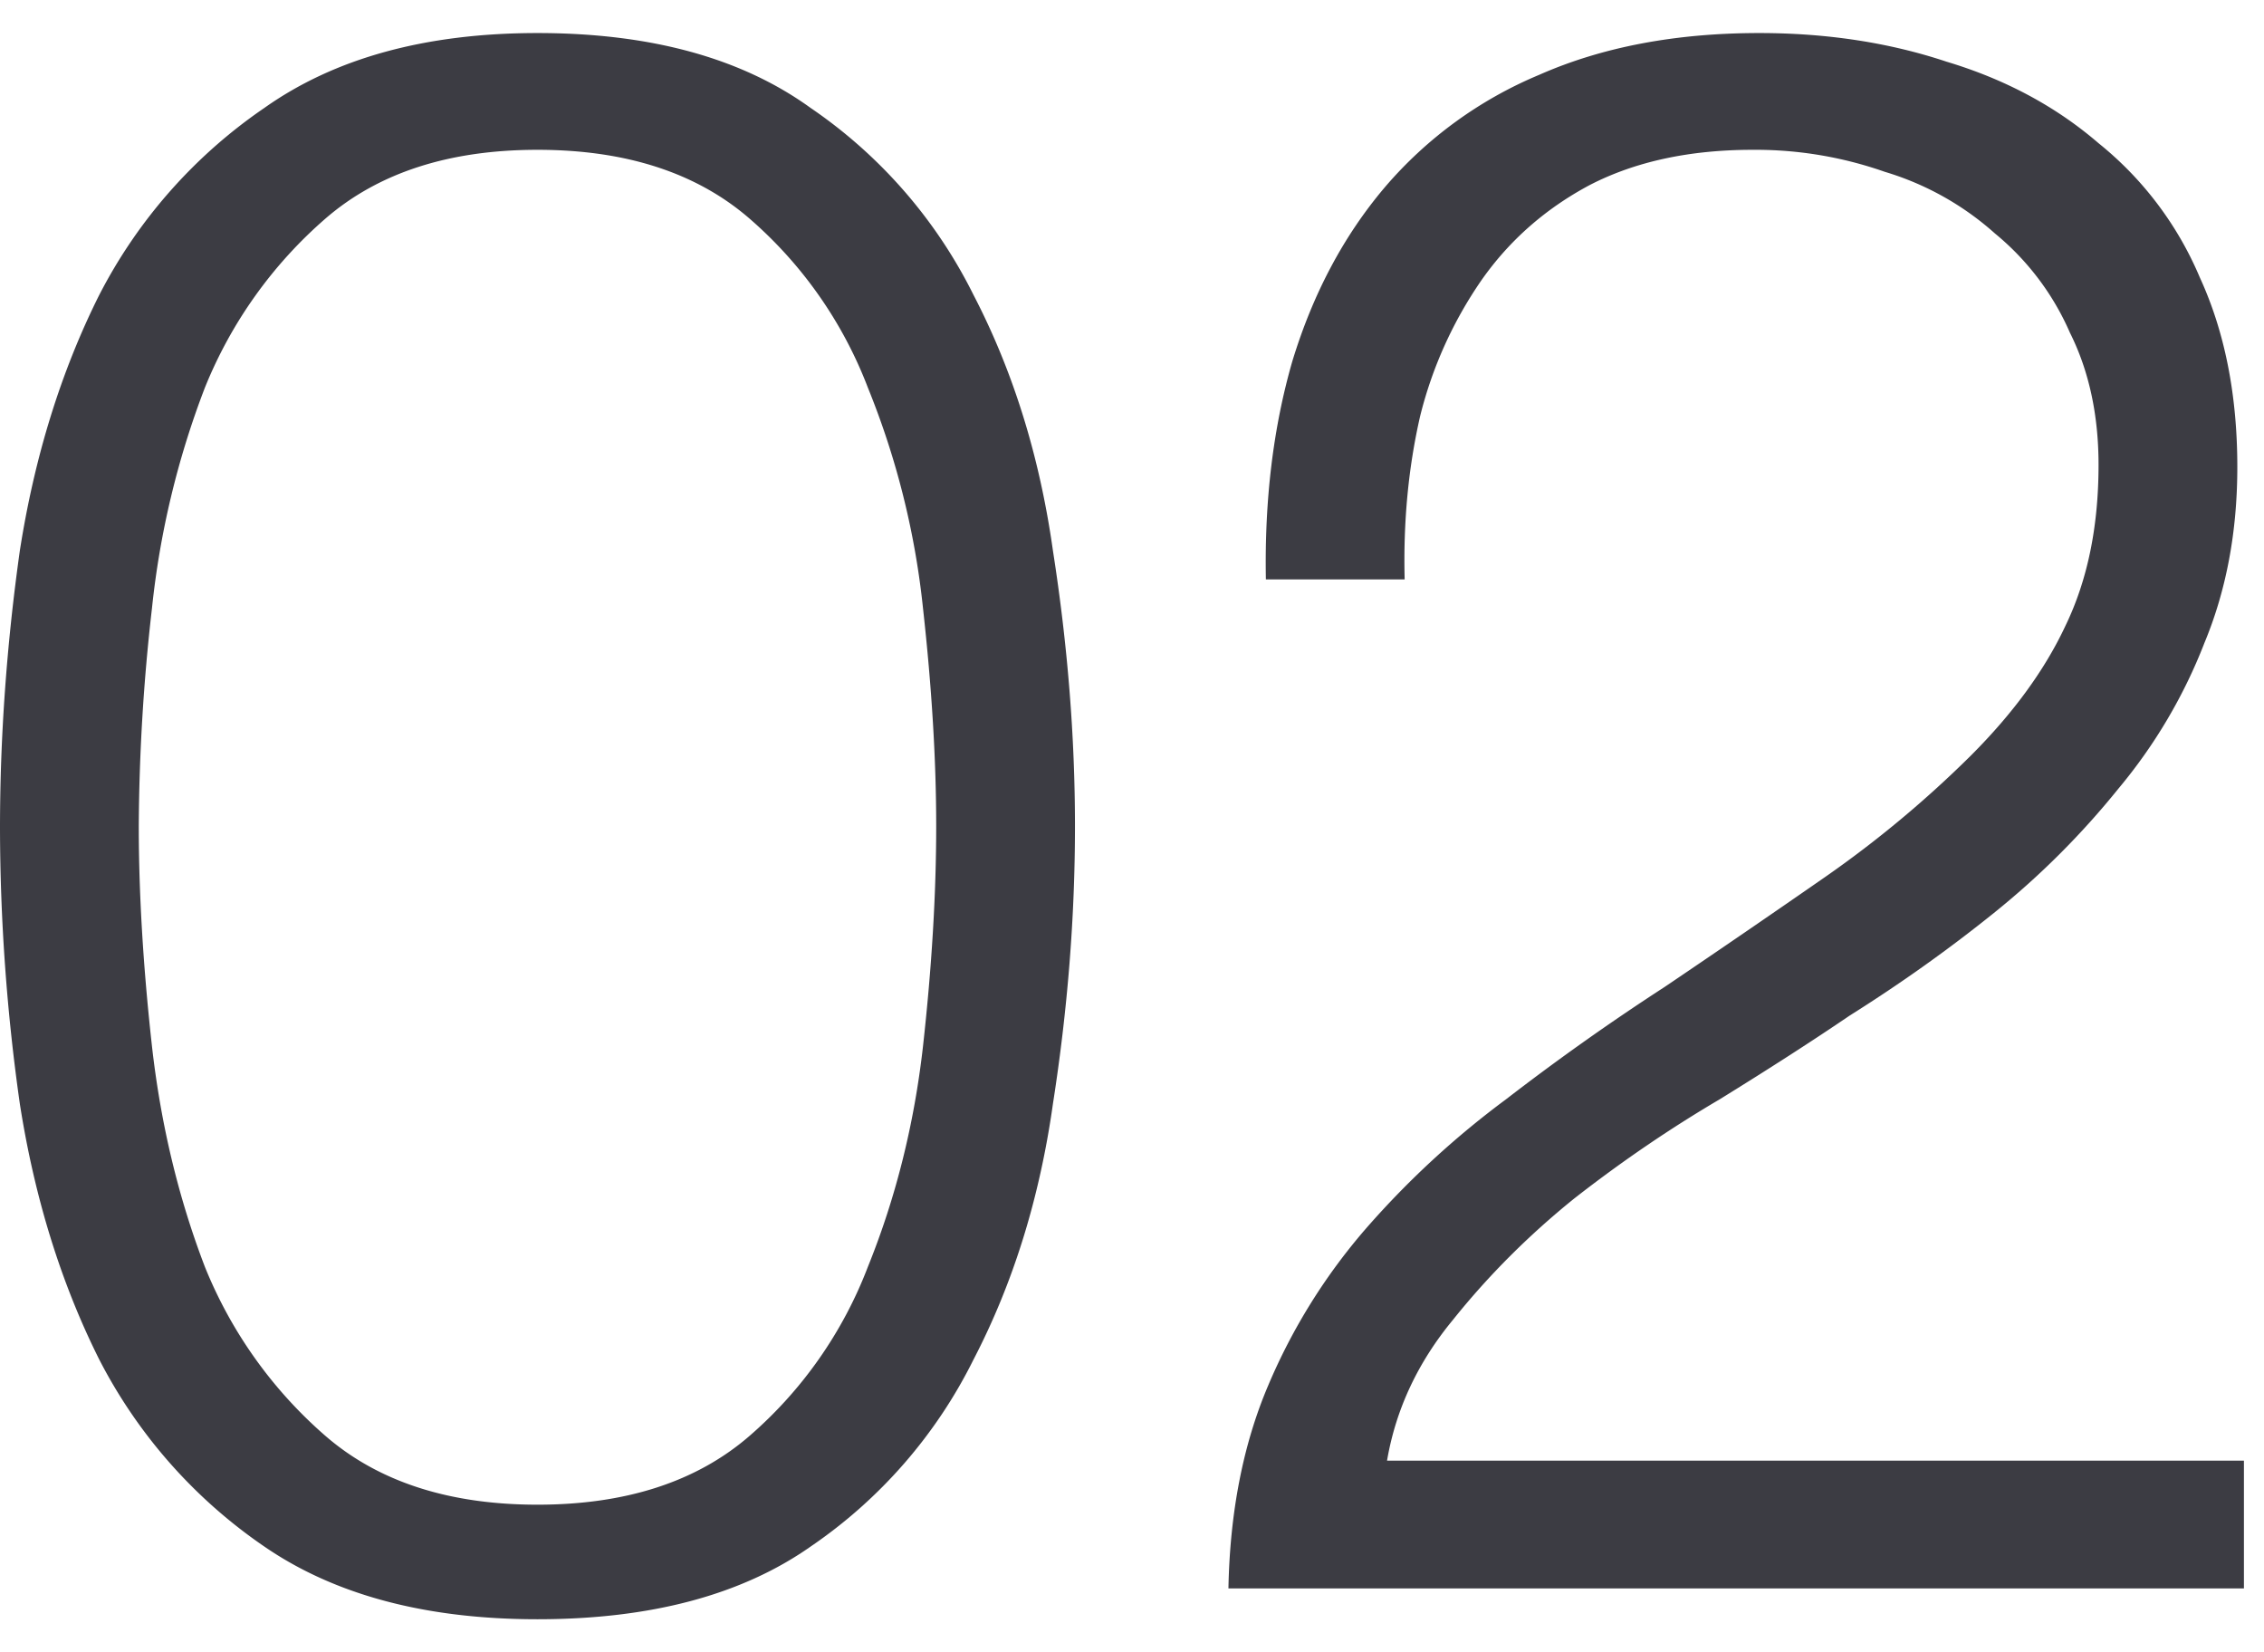 <svg width="37" height="27" fill="none" xmlns="http://www.w3.org/2000/svg"><path d="M8.784.54c1.848 0 3.336.408 4.464 1.224a7.996 7.996 0 0 1 2.664 3.06c.648 1.248 1.08 2.64 1.296 4.176.24 1.536.36 3.036.36 4.5 0 1.488-.12 3-.36 4.536-.216 1.536-.648 2.928-1.296 4.176a7.996 7.996 0 0 1-2.664 3.06c-1.128.792-2.616 1.188-4.464 1.188-1.824 0-3.312-.396-4.464-1.188a8.296 8.296 0 0 1-2.7-3.06C.996 20.964.564 19.572.324 18.036a32.3 32.3 0 0 1-.324-4.5c0-1.488.108-3 .324-4.536.24-1.536.672-2.928 1.296-4.176a8.296 8.296 0 0 1 2.7-3.06C5.472.948 6.96.54 8.784.54Zm0 1.908c-1.44 0-2.592.372-3.456 1.116a7.247 7.247 0 0 0-1.98 2.772 14.117 14.117 0 0 0-.864 3.6 32.473 32.473 0 0 0-.216 3.564c0 1.104.072 2.304.216 3.6.144 1.272.432 2.472.864 3.6a7.247 7.247 0 0 0 1.98 2.772c.864.744 2.016 1.116 3.456 1.116s2.592-.372 3.456-1.116a6.923 6.923 0 0 0 1.944-2.772c.456-1.128.756-2.328.9-3.6.144-1.296.216-2.496.216-3.6 0-1.08-.072-2.268-.216-3.564a13.201 13.201 0 0 0-.9-3.6 6.923 6.923 0 0 0-1.944-2.772c-.864-.744-2.016-1.116-3.456-1.116Zm27.888 23.508H20.076c.024-1.248.24-2.352.648-3.312a9.625 9.625 0 0 1 1.62-2.592 14.458 14.458 0 0 1 2.268-2.088c.84-.648 1.704-1.26 2.592-1.836.888-.6 1.764-1.2 2.628-1.8a17.913 17.913 0 0 0 2.376-1.98c.696-.696 1.212-1.404 1.548-2.124.36-.744.54-1.62.54-2.628 0-.816-.156-1.536-.468-2.16a4.332 4.332 0 0 0-1.224-1.62 4.734 4.734 0 0 0-1.8-1.008 6.375 6.375 0 0 0-2.16-.36c-1.032 0-1.92.192-2.664.576-.72.384-1.308.9-1.764 1.548a6.767 6.767 0 0 0-1.008 2.232c-.192.84-.276 1.728-.252 2.664h-2.268c-.024-1.296.12-2.484.432-3.564.336-1.104.84-2.052 1.512-2.844a6.72 6.72 0 0 1 2.52-1.836c1.032-.456 2.232-.684 3.6-.684 1.104 0 2.124.156 3.06.468.96.288 1.788.732 2.484 1.332a5.613 5.613 0 0 1 1.656 2.196c.408.888.612 1.92.612 3.096 0 1.056-.18 2.016-.54 2.88a8.504 8.504 0 0 1-1.404 2.376 13.339 13.339 0 0 1-2.016 2.016c-.744.6-1.536 1.164-2.376 1.692-.6.408-1.308.864-2.124 1.368-.816.48-1.608 1.02-2.376 1.62-.744.6-1.404 1.26-1.98 1.98-.576.696-.936 1.464-1.08 2.304h14.004v2.088Z" fill="#3C3C43"/></svg>
